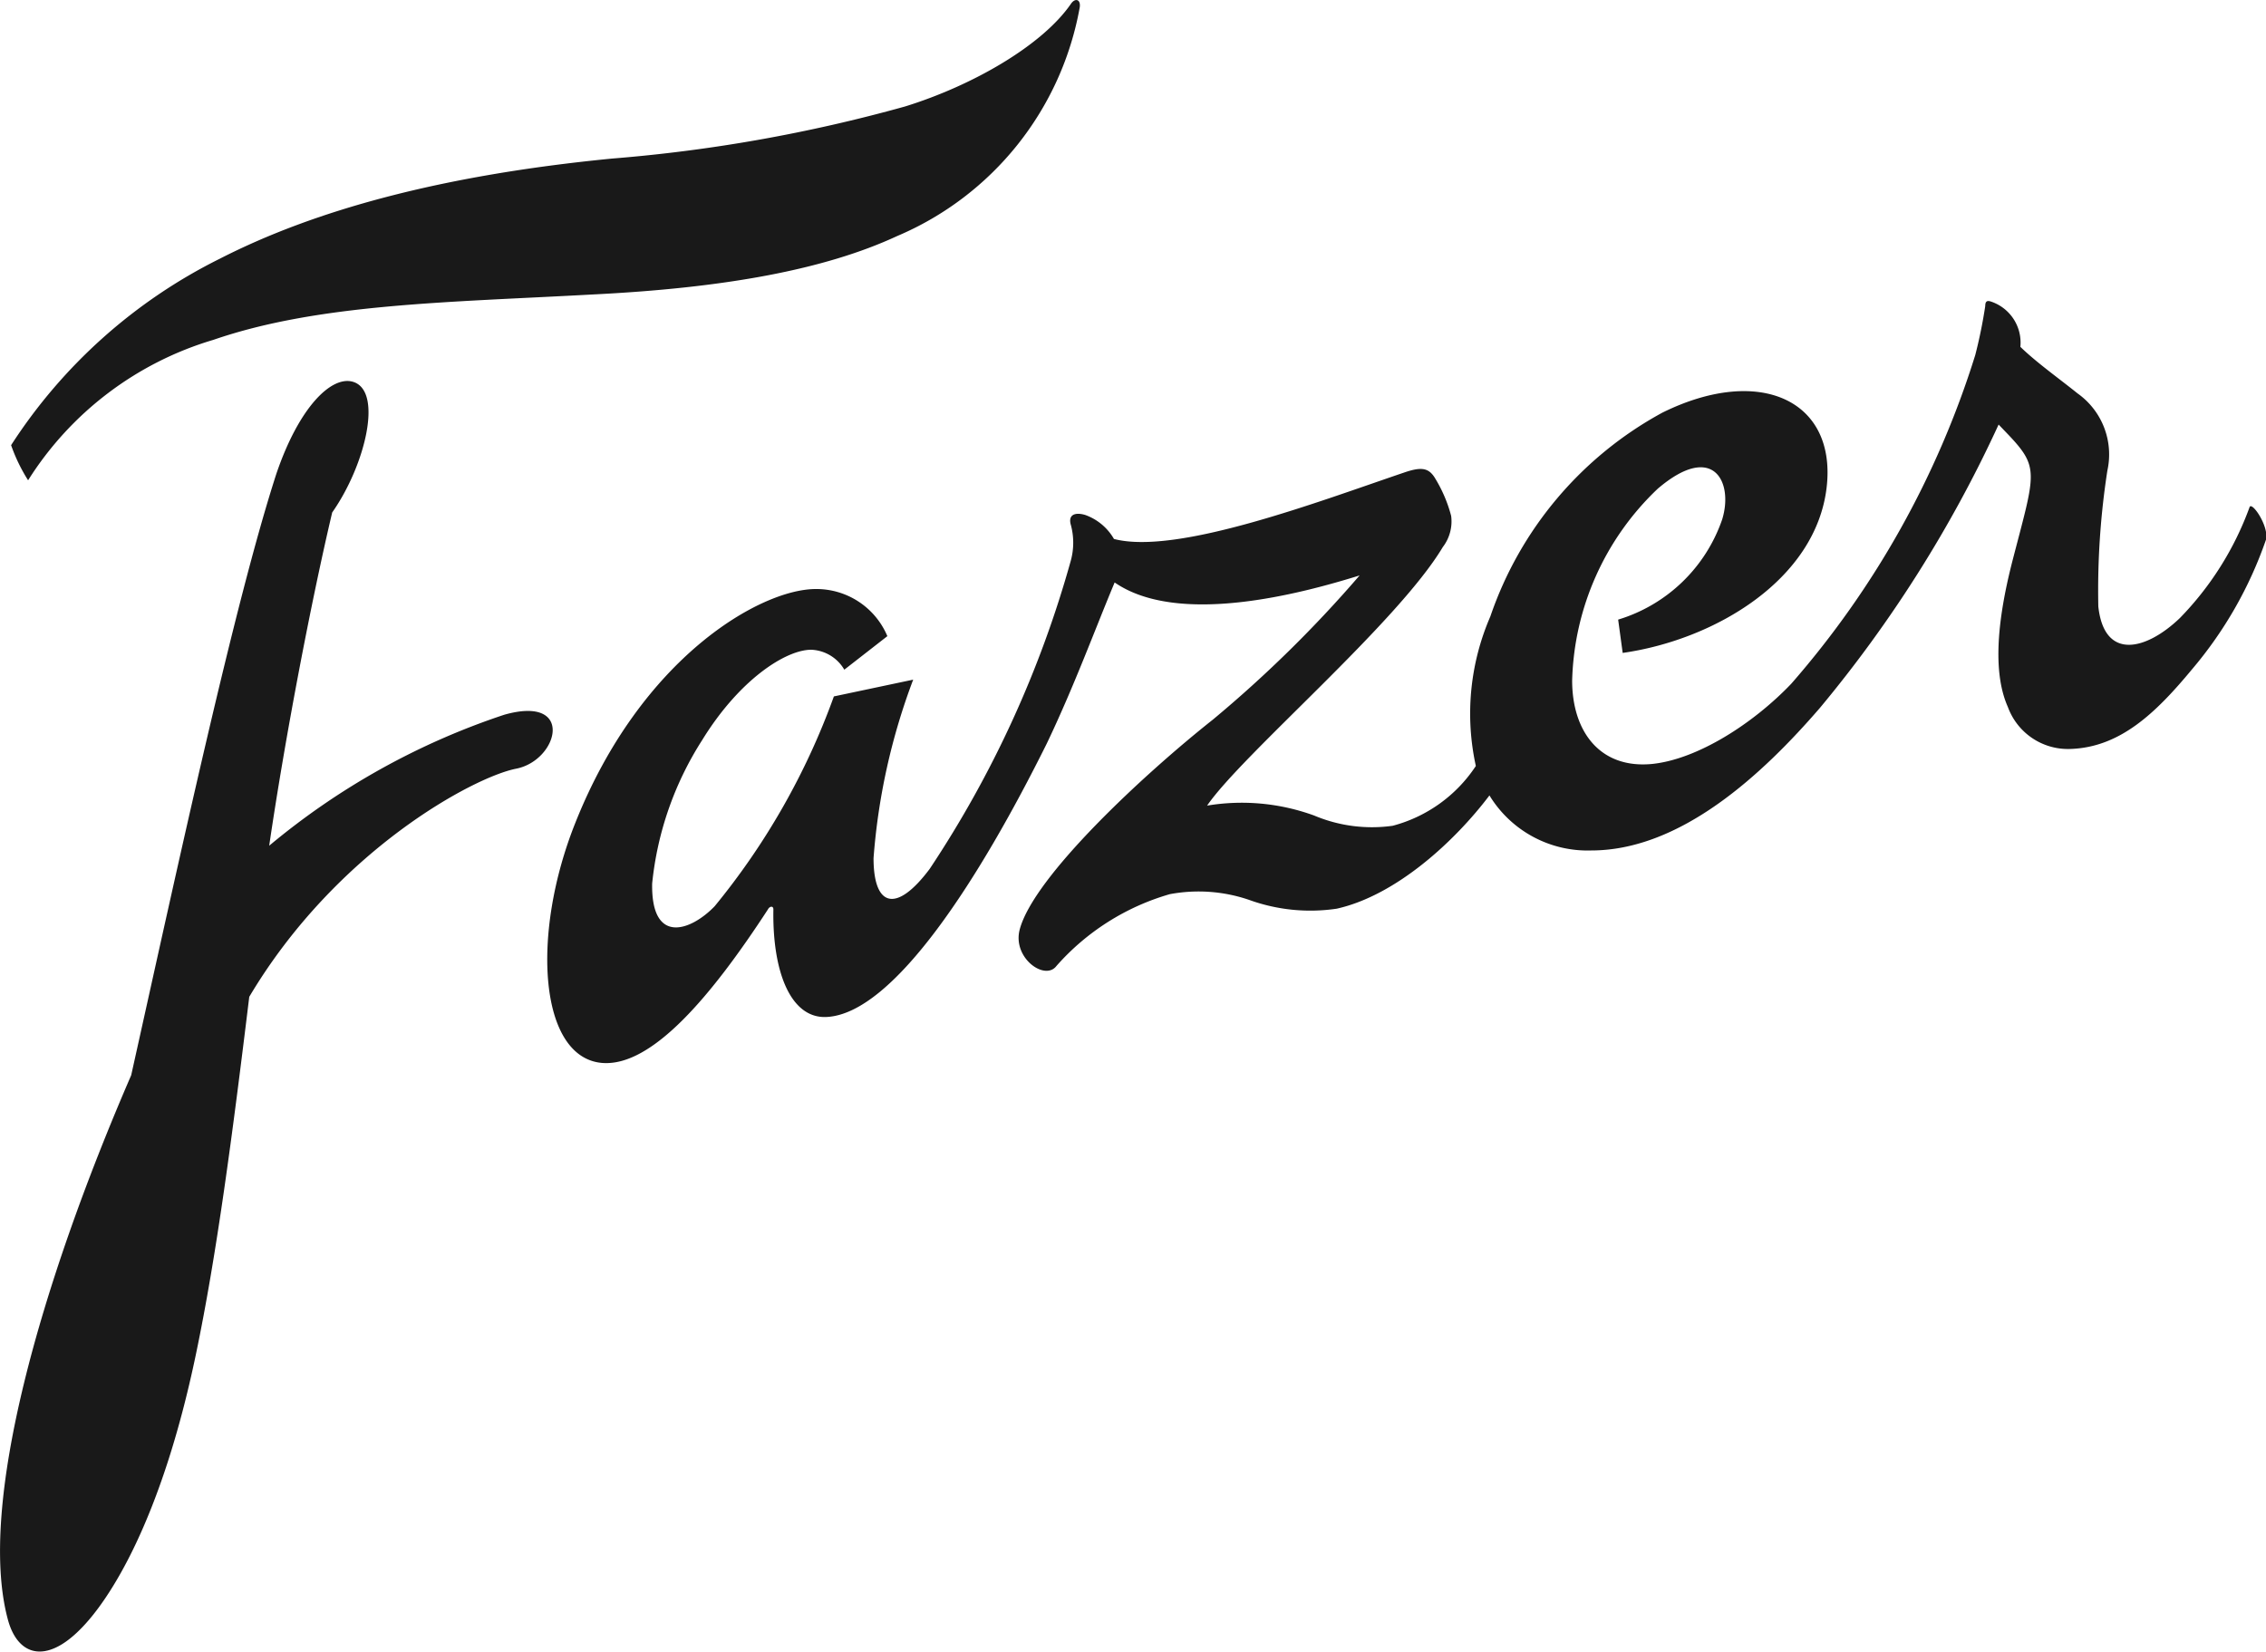 <?xml version="1.0" encoding="UTF-8"?> <svg xmlns="http://www.w3.org/2000/svg" viewBox="0 0 100 72.9"> <defs> <style>.cls-1{fill:#191919;}</style> </defs> <title>Ресурс 22</title> <g id="Слой_2" data-name="Слой 2"> <g id="Слой_1-2" data-name="Слой 1"> <path class="cls-1" d="M100,23.82a17.82,17.82,0,0,1-3.27,5.73c-1.6,1.93-3.18,3.45-5.39,3.51a2.82,2.82,0,0,1-2.73-1.85c-.63-1.41-.54-3.57.2-6.45,1-3.86,1.21-4.1-.16-5.55l-.45-.47a56.25,56.25,0,0,1-7.88,12.5c-2.53,2.93-6.14,6.3-10.1,6.3a5.07,5.07,0,0,1-4.49-2.43c-1.51,2-4.1,4.41-6.74,5a7.93,7.93,0,0,1-3.87-.39,6.89,6.89,0,0,0-3.5-.25,10.56,10.56,0,0,0-5,3.17c-.51.67-1.95-.36-1.62-1.61.62-2.35,5.51-6.88,8.53-9.27A54.6,54.6,0,0,0,60,25.4c-2.6.81-8,2.25-10.81.31-.84,2-1.78,4.57-3,7.12-2.92,5.88-6.73,11.91-9.71,12.06-1.59.08-2.4-2-2.35-4.75,0-.17-.17-.14-.24,0-2.47,3.79-5.1,6.94-7.3,6.78-2.78-.21-3.19-5.62-1.2-10.6C28.3,29,33.58,26,36,26a3.4,3.4,0,0,1,3.16,2.08l-1.9,1.48a1.77,1.77,0,0,0-1.46-.88c-1.12,0-3.17,1.31-4.82,4A14.41,14.41,0,0,0,28.78,39c-.05,2.72,1.7,2.1,2.76,1a31.39,31.39,0,0,0,5.26-9.26L40.3,30a28.23,28.23,0,0,0-1.75,7.88c0,2.15,1,2.45,2.48.47a47.57,47.57,0,0,0,6.23-13.62,3,3,0,0,0,0-1.55c-.14-.47.19-.58.63-.45a2.39,2.39,0,0,1,1.27,1.06c2.79.73,9.11-1.68,12.8-2.93.75-.26,1.07-.21,1.34.2a6.2,6.2,0,0,1,.74,1.71,1.86,1.86,0,0,1-.37,1.38c-2,3.35-8.86,9.16-10.4,11.41A9.32,9.32,0,0,1,58,36a6.56,6.56,0,0,0,3.46.45,6.33,6.33,0,0,0,3.67-2.64,10.77,10.77,0,0,1,.64-6.6,16.18,16.18,0,0,1,7.6-9c4.3-2.12,7.69-.53,7.24,3.31-.48,4.07-4.93,6.72-9,7.3l-.2-1.47a7,7,0,0,0,4.59-4.42c.51-1.65-.39-3.45-2.84-1.36a12.11,12.11,0,0,0-3.78,8.47c0,2.25,1.23,3.91,3.54,3.68,2-.21,4.45-1.78,6.13-3.54a40.25,40.25,0,0,0,8.12-14.51,21.59,21.59,0,0,0,.44-2.16c0-.2.07-.26.25-.2a1.91,1.91,0,0,1,1.3,2c.71.69,1.71,1.4,2.53,2.06A3.3,3.3,0,0,1,93,20.77a34.58,34.58,0,0,0-.4,6c.26,2.4,2.11,1.94,3.6.51a13.71,13.71,0,0,0,3.07-4.88C99.35,22.08,100.14,23.22,100,23.82ZM1.24,21.2a7.53,7.53,0,0,1-.75-1.55A23.31,23.31,0,0,1,9.7,11.42C13.86,9.29,19.43,7.74,27,7A68.38,68.38,0,0,0,39.94,4.7C42.94,3.77,46,2,47.26.17c.18-.27.44-.21.39.15a13.56,13.56,0,0,1-8.06,10.1C36.4,11.9,32,12.71,26.12,13c-6.37.35-12.06.4-16.7,2A14.56,14.56,0,0,0,1.24,21.2ZM22.78,33.93C20.92,34.29,14.84,37.54,11,44c-.74,6.07-1.43,11.35-2.35,15.76-1.54,7.39-3.83,10.88-5.1,12.15C2,73.48.76,73.07.34,71.46c-1.33-5,1.42-14.7,5.45-24,2.12-9.53,4.57-20.88,6.41-26.56,1-2.93,2.4-4.28,3.33-4.06,1.41.34.6,3.69-.87,5.78-.92,3.89-2.08,9.93-2.78,14.71a31.78,31.78,0,0,1,10.37-5.78C25.38,30.66,24.65,33.56,22.78,33.93Z"></path> </g> </g> </svg> 